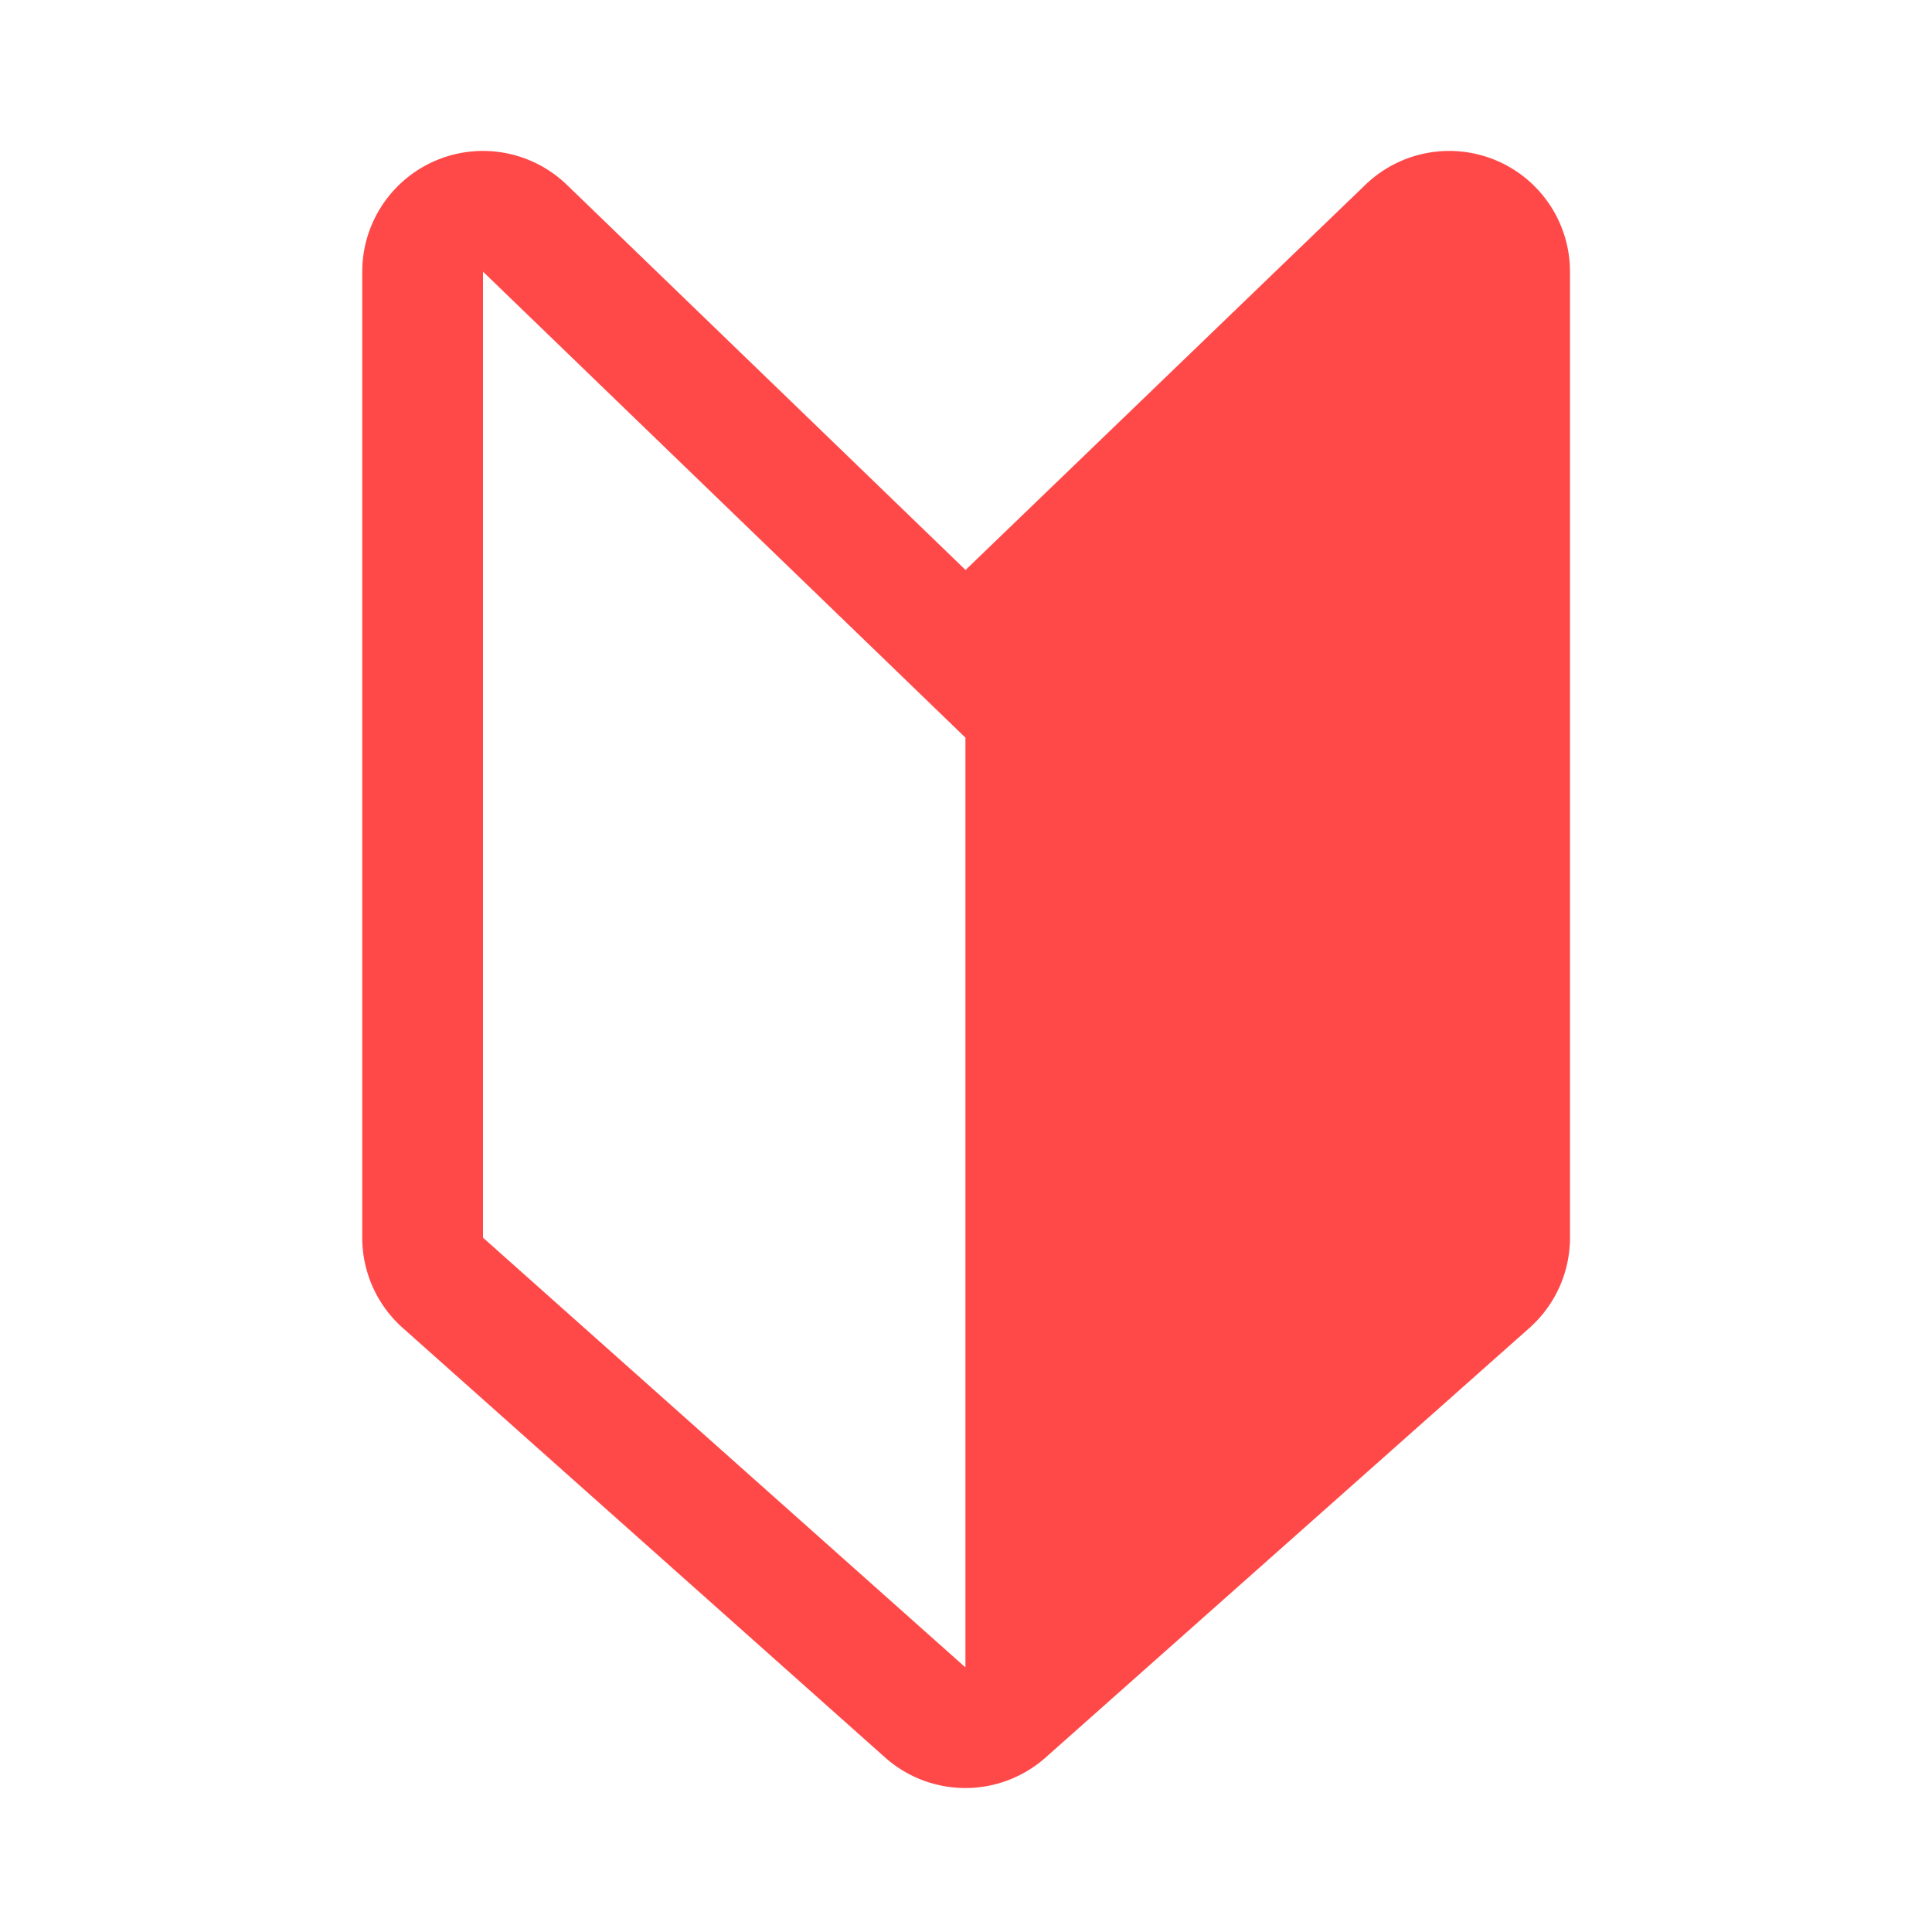 <svg id="icon_beginner" data-name="icon/beginner" xmlns="http://www.w3.org/2000/svg" width="64" height="64" viewBox="0 0 64 64">
  <rect id="長方形_14" data-name="長方形 14" width="64" height="64" fill="none"/>
  <path id="パス_9" data-name="パス 9" d="M49.22,5.338a4,4,0,0,0-4.34.8L31.632,18.9,18.426,6.142a4,4,0,0,0-6.779,2.877v32a4,4,0,0,0,1.339,2.987L28.968,58.239a4,4,0,0,0,5.316,0L50.311,44.009a4,4,0,0,0,1.344-2.991v-32A4,4,0,0,0,49.22,5.338ZM15.647,41.018v-32L31.628,24.454h0v30.8h0Z" transform="translate(0.353 -0.019)" fill="#FF4949"/>
</svg>
